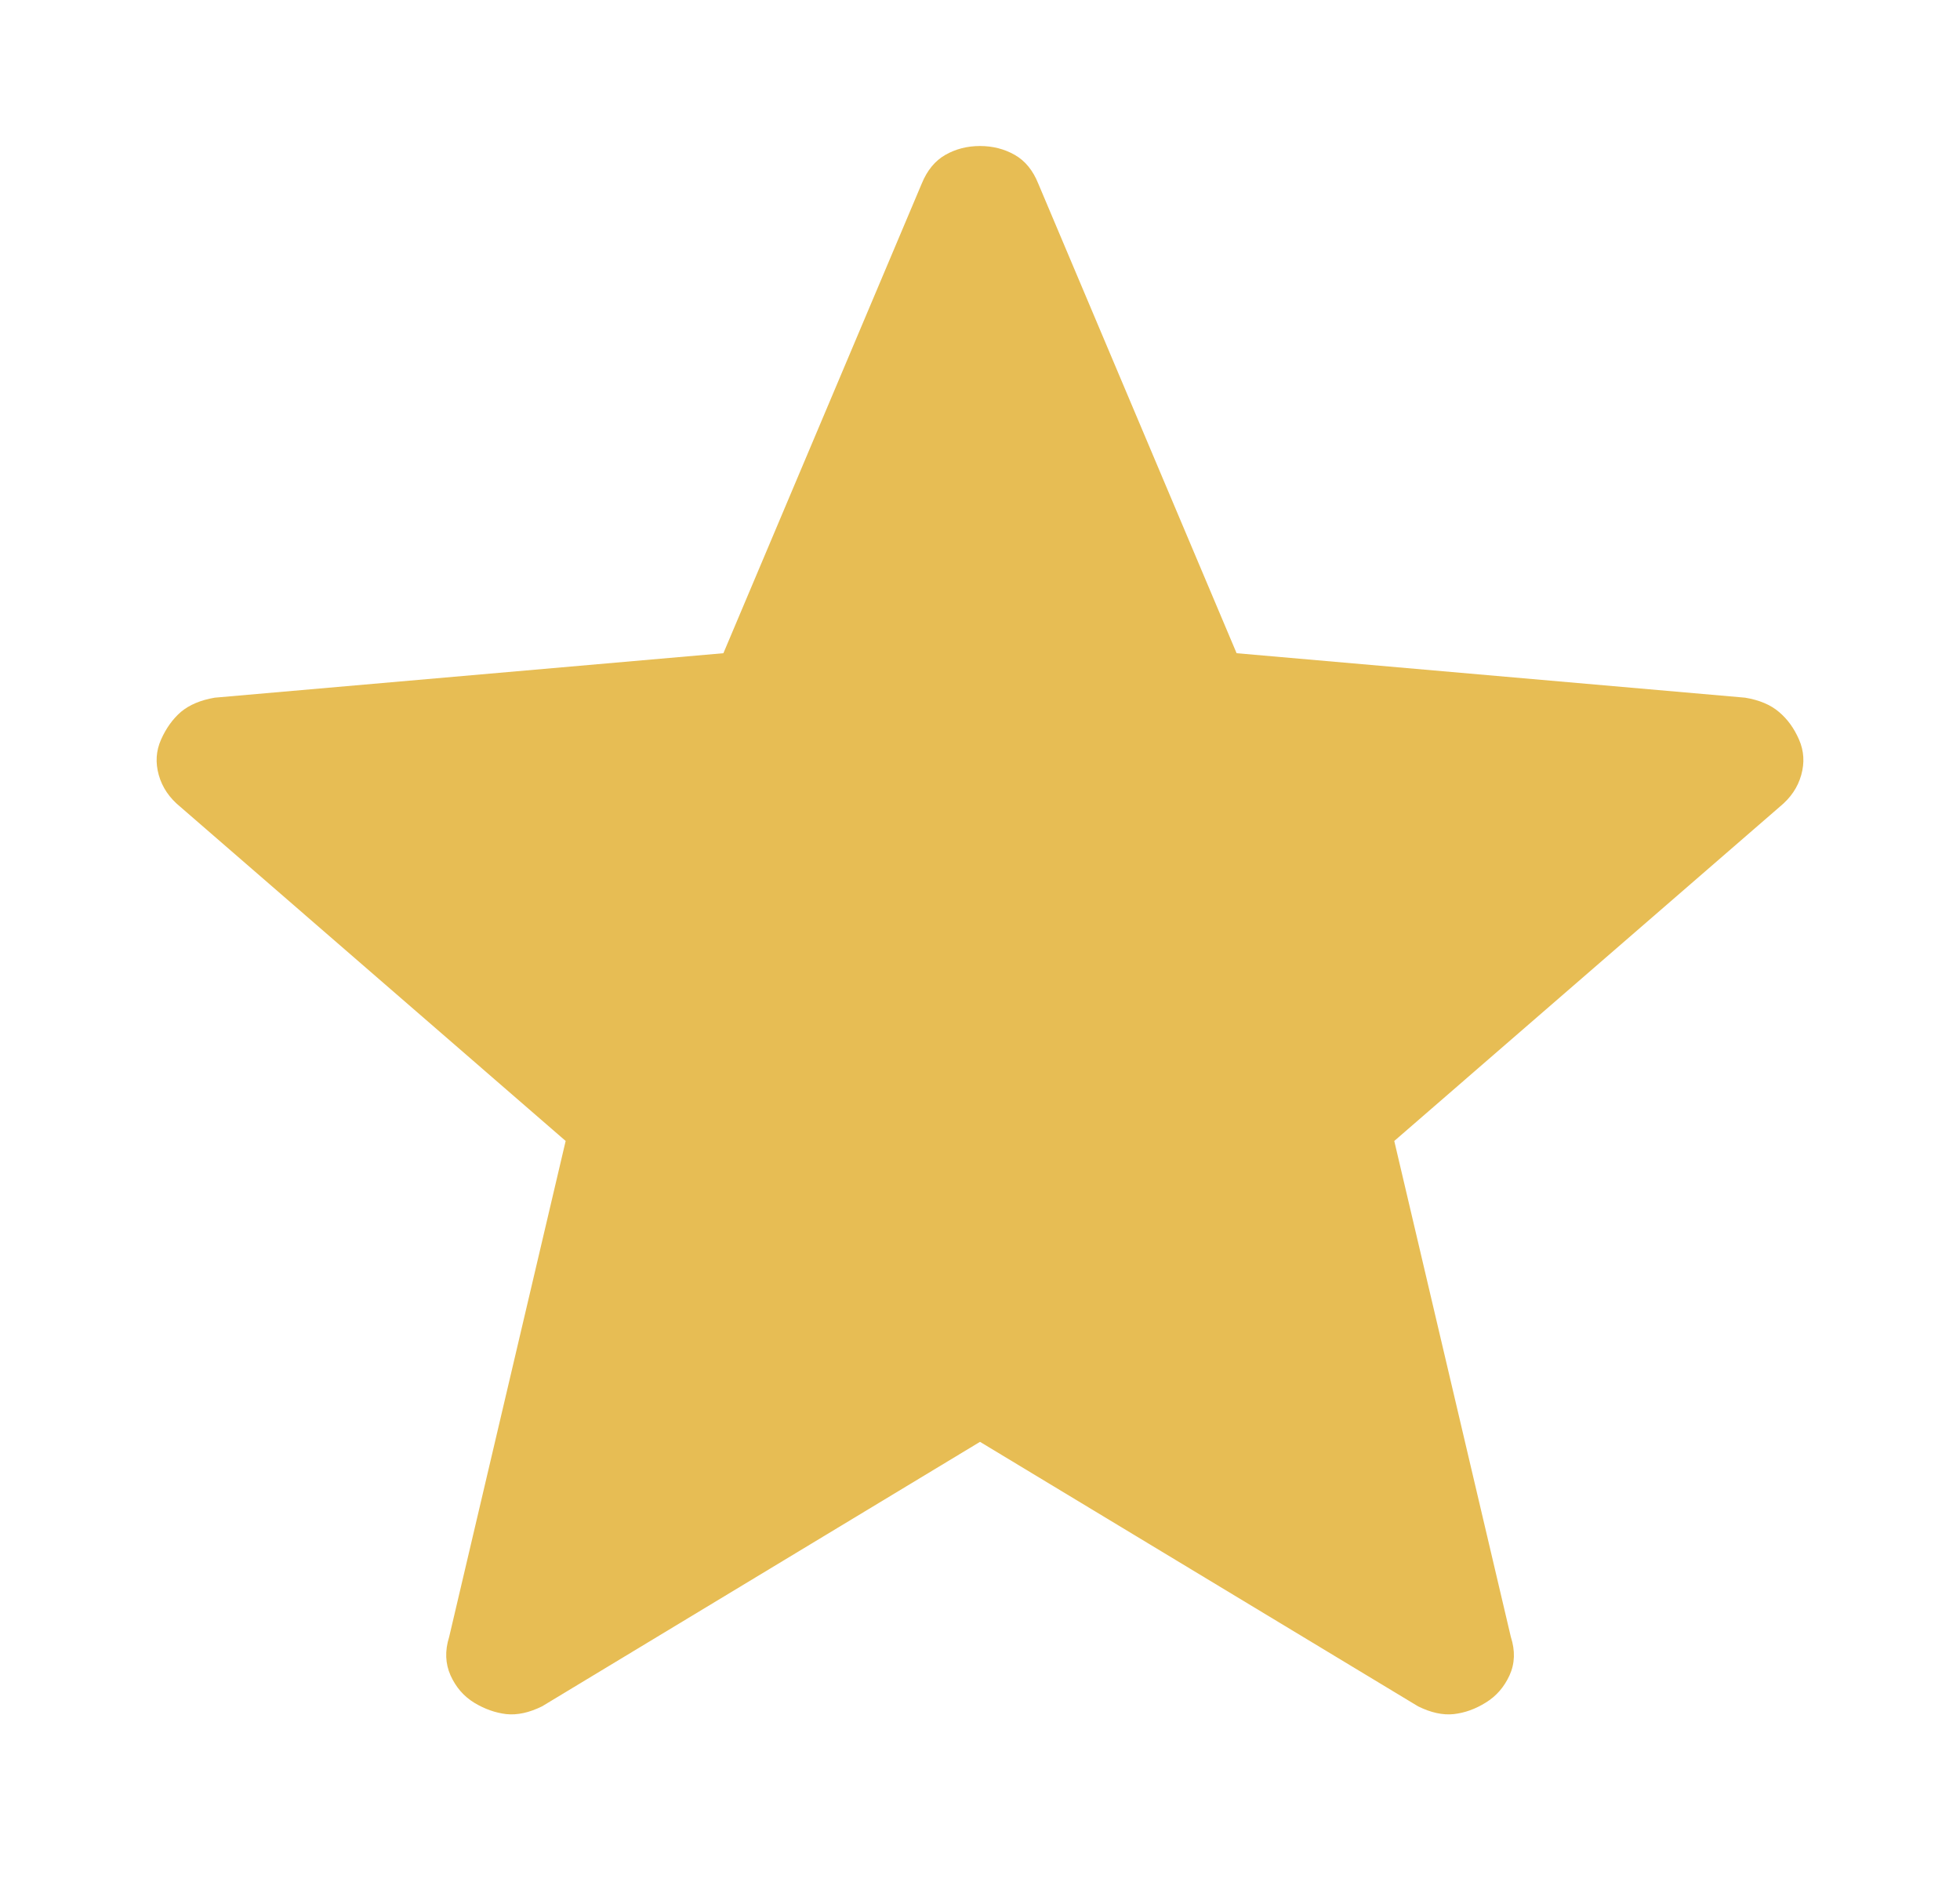 <svg width="25" height="24" viewBox="0 0 25 24" fill="none" xmlns="http://www.w3.org/2000/svg">
<path d="M12.5 18.387L6.914 21.76C6.75 21.841 6.597 21.874 6.457 21.859C6.317 21.842 6.181 21.794 6.049 21.714C5.915 21.632 5.815 21.516 5.747 21.366C5.68 21.216 5.673 21.053 5.729 20.875L7.215 14.55L2.299 10.288C2.16 10.175 2.069 10.04 2.025 9.883C1.981 9.726 1.99 9.576 2.054 9.432C2.118 9.288 2.202 9.17 2.308 9.078C2.415 8.989 2.558 8.928 2.739 8.897L9.227 8.33L11.757 2.341C11.826 2.172 11.927 2.05 12.058 1.975C12.19 1.9 12.337 1.862 12.5 1.862C12.663 1.862 12.811 1.9 12.943 1.975C13.075 2.05 13.175 2.172 13.243 2.341L15.773 8.33L22.259 8.897C22.441 8.927 22.585 8.988 22.692 9.08C22.799 9.17 22.884 9.287 22.947 9.432C23.01 9.576 23.019 9.726 22.975 9.883C22.931 10.04 22.84 10.175 22.701 10.288L17.784 14.55L19.271 20.875C19.328 21.051 19.323 21.214 19.254 21.365C19.185 21.515 19.084 21.631 18.951 21.712C18.82 21.794 18.684 21.843 18.543 21.859C18.404 21.874 18.252 21.841 18.088 21.76L12.5 18.387Z" fill="#E7BD54"/>
</svg>

